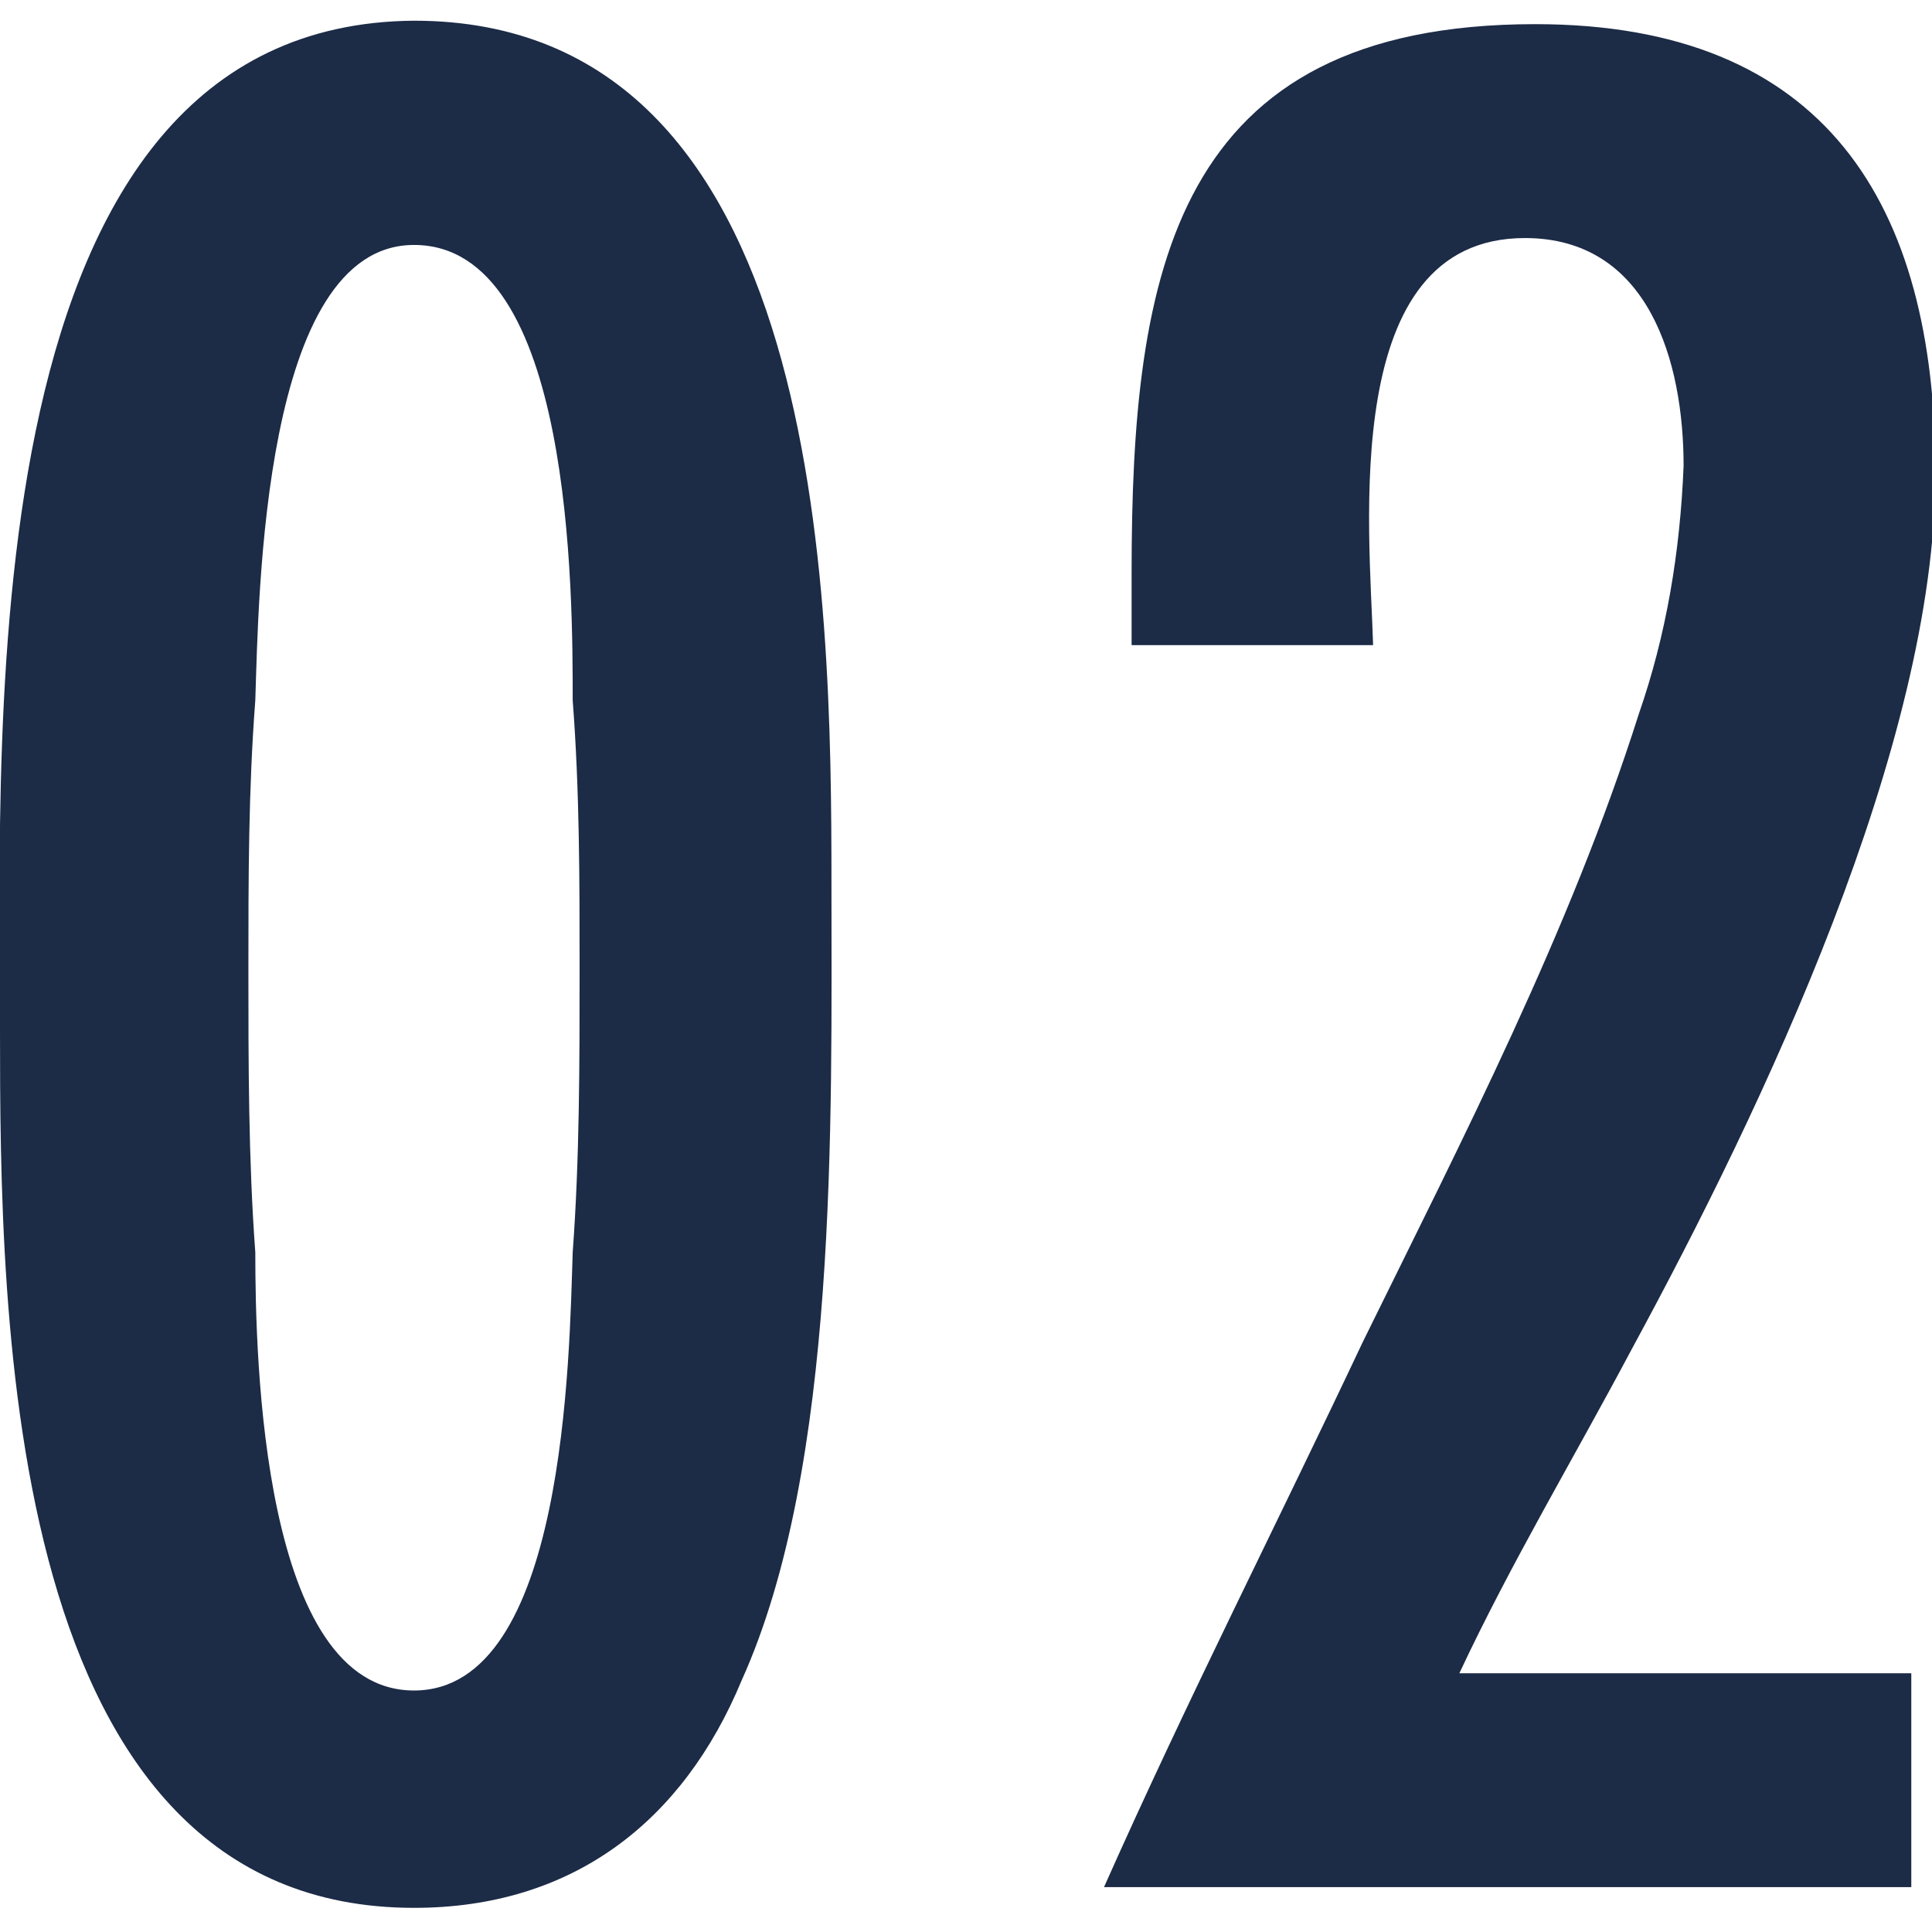 <?xml version="1.0" encoding="utf-8"?>
<!-- Generator: Adobe Illustrator 25.2.3, SVG Export Plug-In . SVG Version: 6.00 Build 0)  -->
<svg version="1.1" id="レイヤー_1" xmlns="http://www.w3.org/2000/svg" xmlns:xlink="http://www.w3.org/1999/xlink" x="0px"
	 y="0px" viewBox="0 0 56 56" style="enable-background:new 0 0 56 56;" xml:space="preserve">
<style type="text/css">
	.st0{fill:#1C2B46;}
</style>
<path id="campaign_num02" class="st0" d="M24.1,25.6c0-8.4-0.2-25-12.1-25C-0.9,0.7,0,20.9,0,29.8C0,38.2,0.1,55.3,12,55.3
	c4.6,0,7.8-2.5,9.5-6.6C24.3,42.5,24.1,32.5,24.1,25.6z M16.8,28.1c0,2.7,0,5.5-0.2,8.2c-0.1,3-0.2,12.7-4.6,12.7s-4.6-9.6-4.6-12.7
	c-0.2-2.7-0.2-5.5-0.2-8.2c0-2.6,0-5.2,0.2-7.8c0.1-3,0.2-13.2,4.6-13.2c4.6,0,4.6,10.1,4.6,13.2C16.8,22.9,16.8,25.5,16.8,28.1z
	 M32.8,18.7h7c-0.1-3.4-1-11.8,4.4-11.8c3.6,0,4.6,3.6,4.6,6.6c-0.1,2.5-0.5,4.9-1.3,7.2c-2,6.3-5.1,12.3-8,18.2
	C37,44.2,34.4,49.3,32,54.7h23.4v-6.2H42.3c1.5-3.2,3.3-6.2,5-9.4c3.8-7,8.8-17.5,8.8-25.4c0-7.8-3.2-13-11.6-13
	C34,0.7,32.8,7.9,32.8,16.6V18.7z"/>
</svg>
